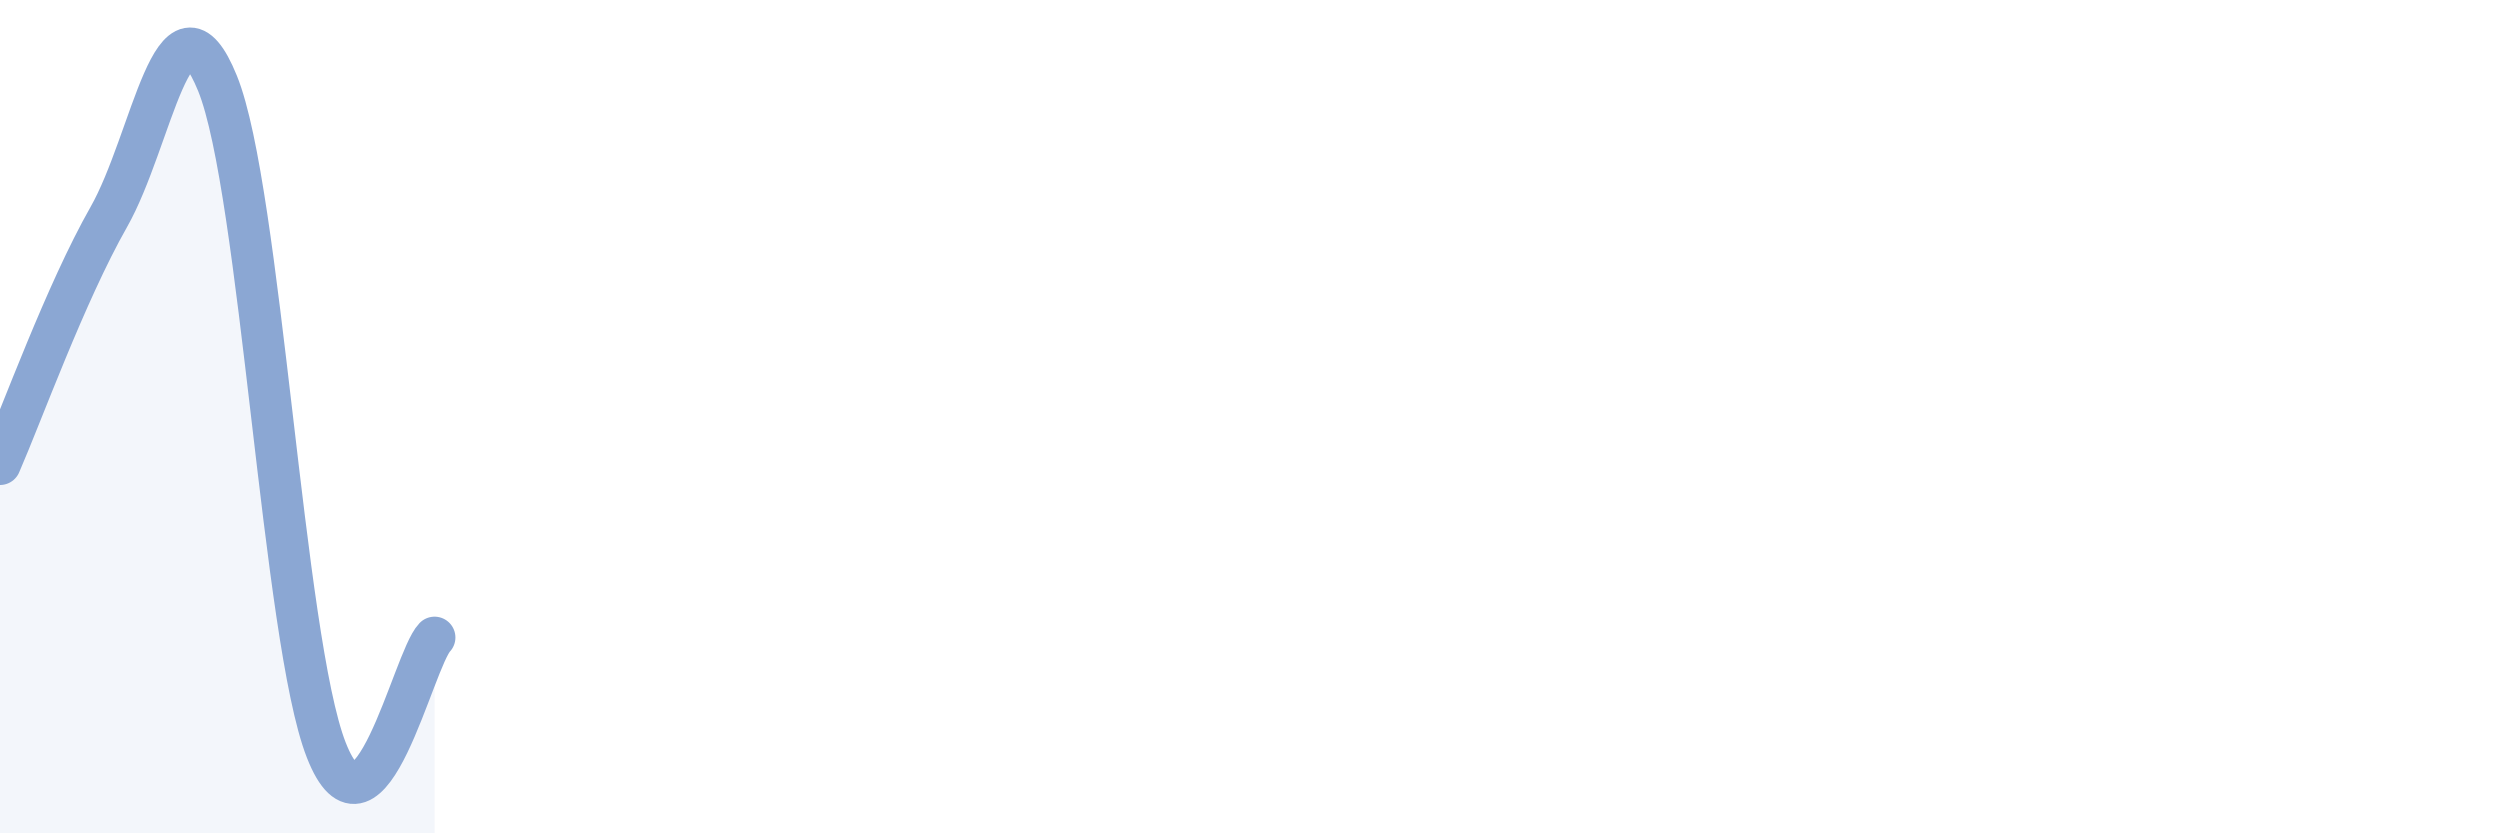 
    <svg width="60" height="20" viewBox="0 0 60 20" xmlns="http://www.w3.org/2000/svg">
      <path
        d="M 0,11.14 C 0.52,9.95 1.57,7.04 2.61,5.21 C 3.65,3.38 4.18,-0.56 5.22,2 C 6.26,4.56 6.79,15.34 7.83,18 C 8.87,20.66 9.91,15.84 10.43,15.3L10.43 20L0 20Z"
        fill="#8ba7d3"
        opacity="0.1"
        stroke-linecap="round"
        stroke-linejoin="round"
      />
      <path
        d="M 0,11.14 C 0.52,9.95 1.57,7.04 2.61,5.21 C 3.65,3.38 4.18,-0.56 5.22,2 C 6.26,4.56 6.79,15.34 7.83,18 C 8.87,20.66 9.91,15.84 10.43,15.3"
        stroke="#8ba7d3"
        stroke-width="1"
        fill="none"
        stroke-linecap="round"
        stroke-linejoin="round"
      />
    </svg>
  